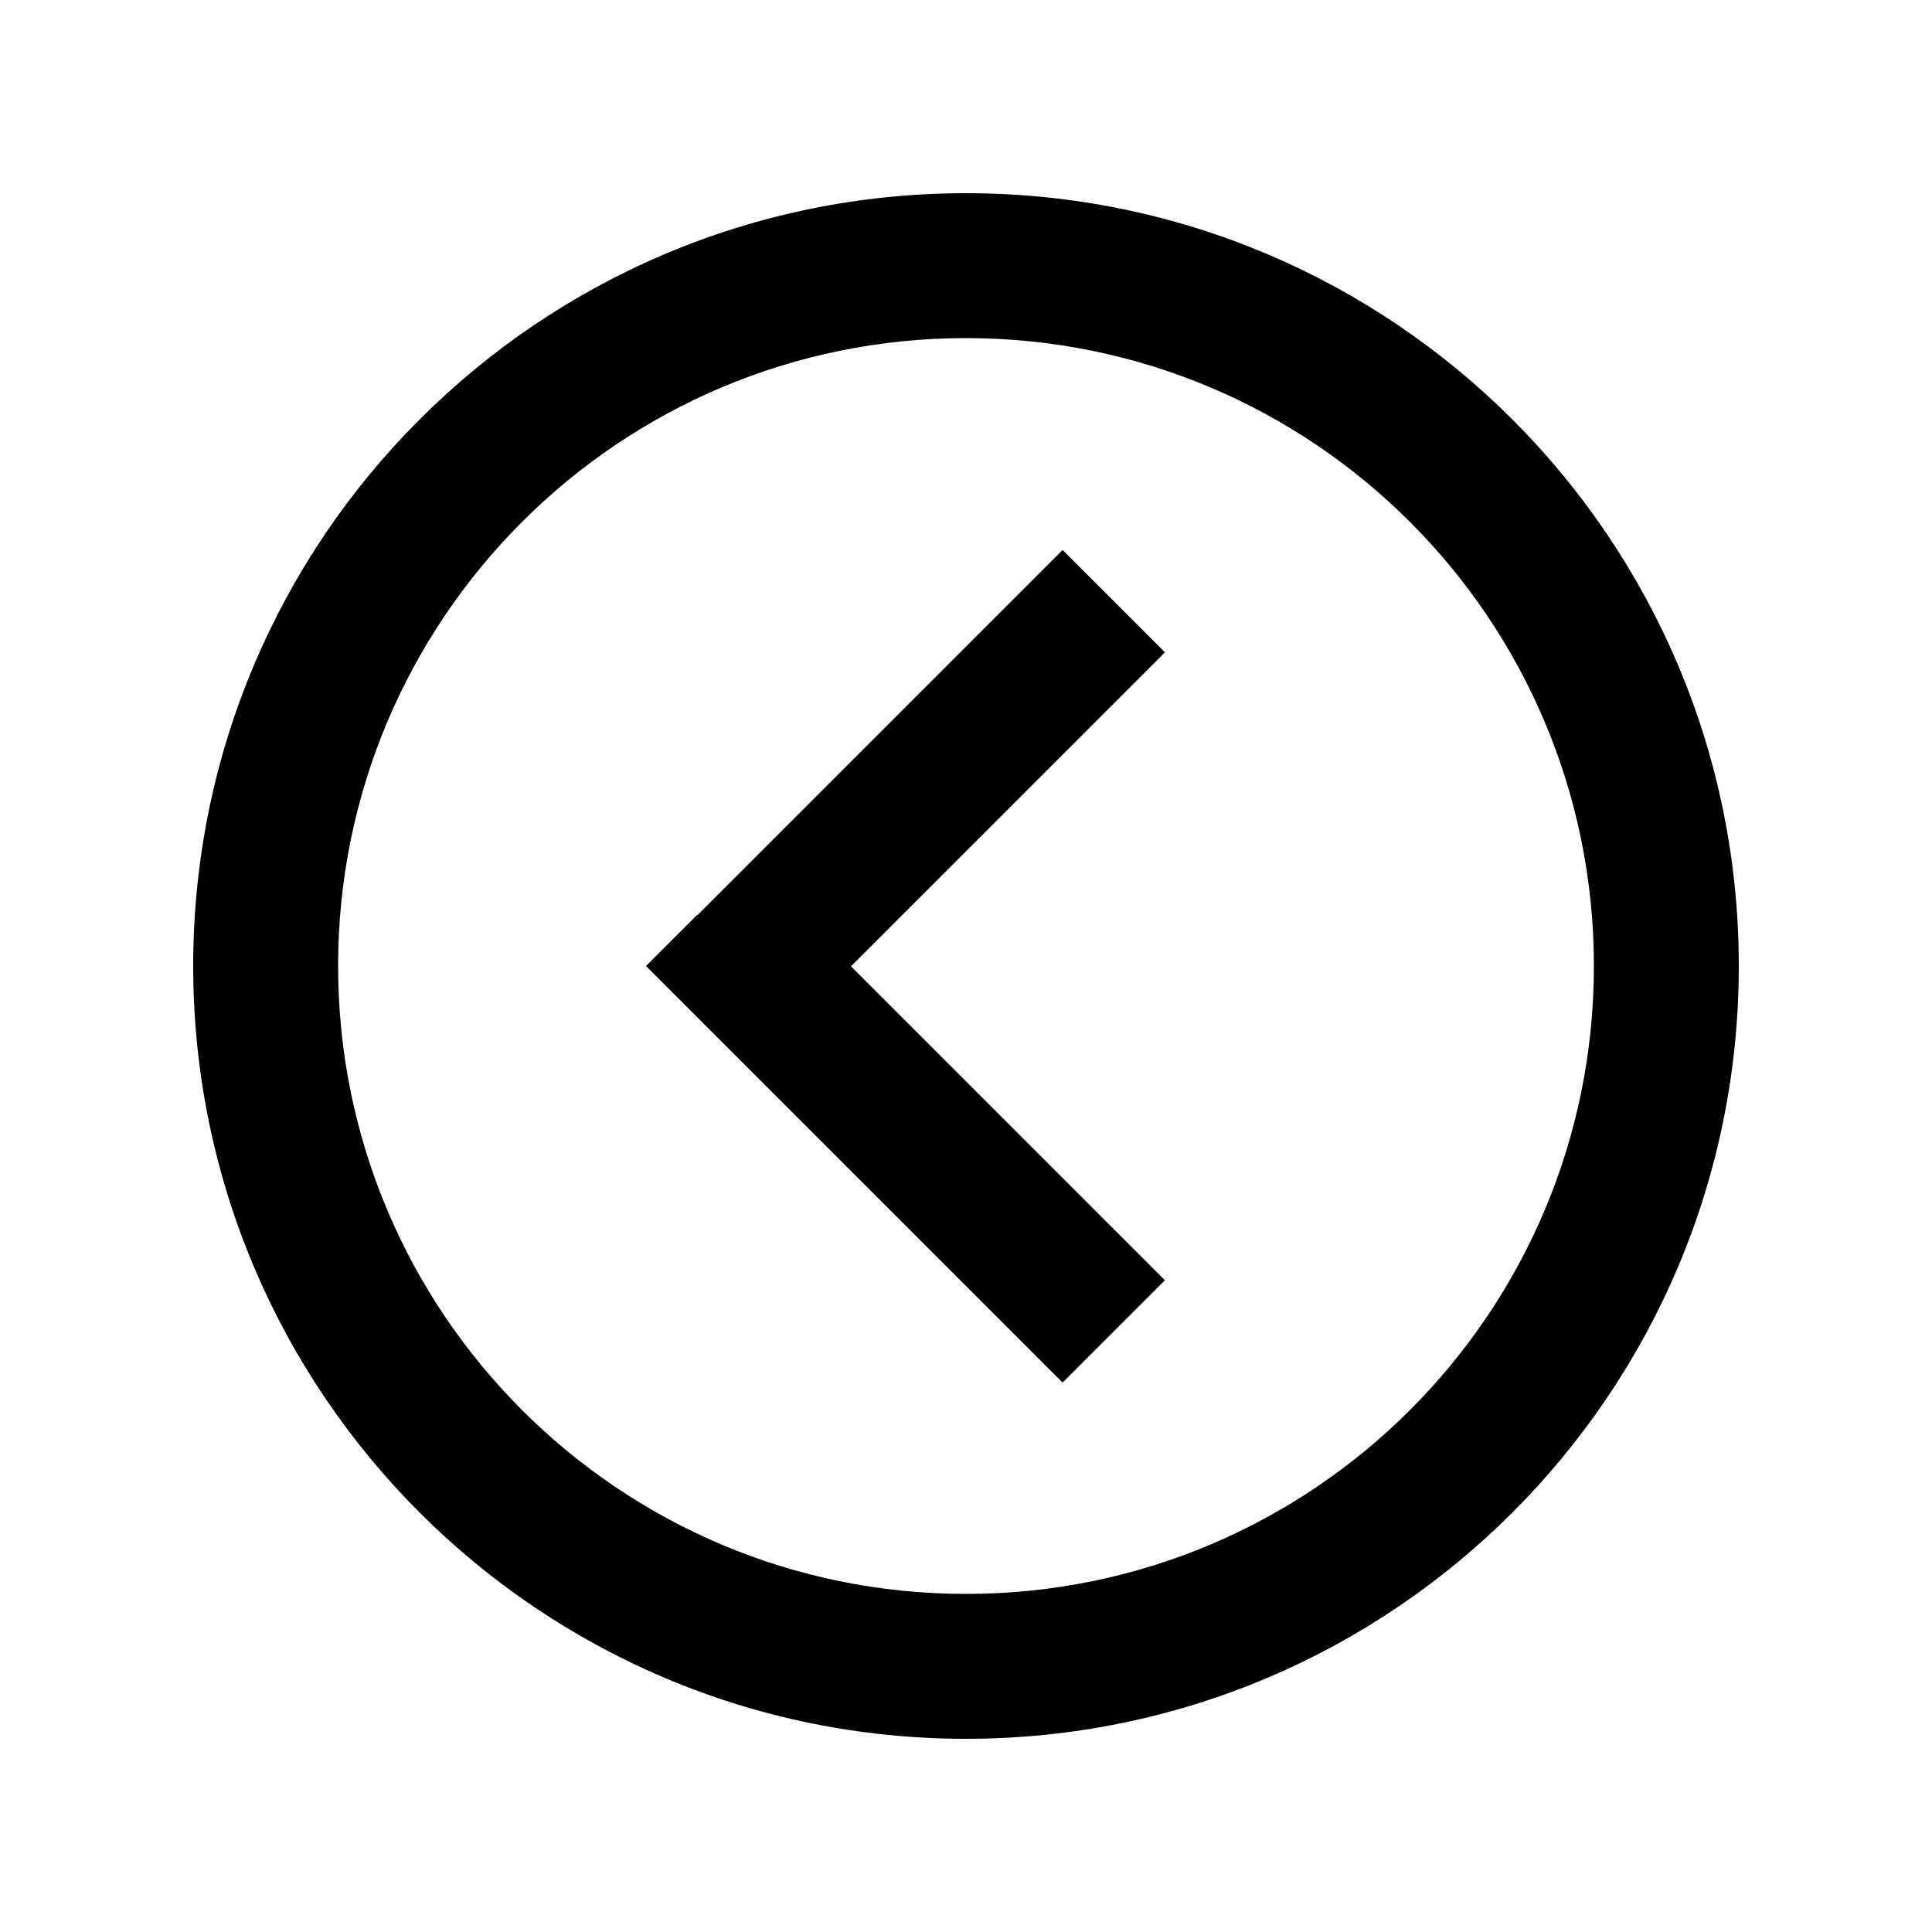 <svg xmlns="http://www.w3.org/2000/svg" viewBox="0 0 640 640"><!--! Font Awesome Pro 7.1.0 by @fontawesome - https://fontawesome.com License - https://fontawesome.com/license (Commercial License) Copyright 2025 Fonticons, Inc. --><path fill="currentColor" d="M112 320C112 205.1 205.1 112 320 112C434.9 112 528 205.1 528 320C528 434.9 434.9 528 320 528C205.1 528 112 434.9 112 320zM576 320C576 178.6 461.4 64 320 64C178.6 64 64 178.6 64 320C64 461.4 178.6 576 320 576C461.4 576 576 461.4 576 320zM231 303L214 320L231 337L335 441L352 458L385.9 424.1L368.9 407.1L281.9 320.1L368.9 233.1L385.9 216.1L352 182.2L335 199.2L231 303.2z"/></svg>